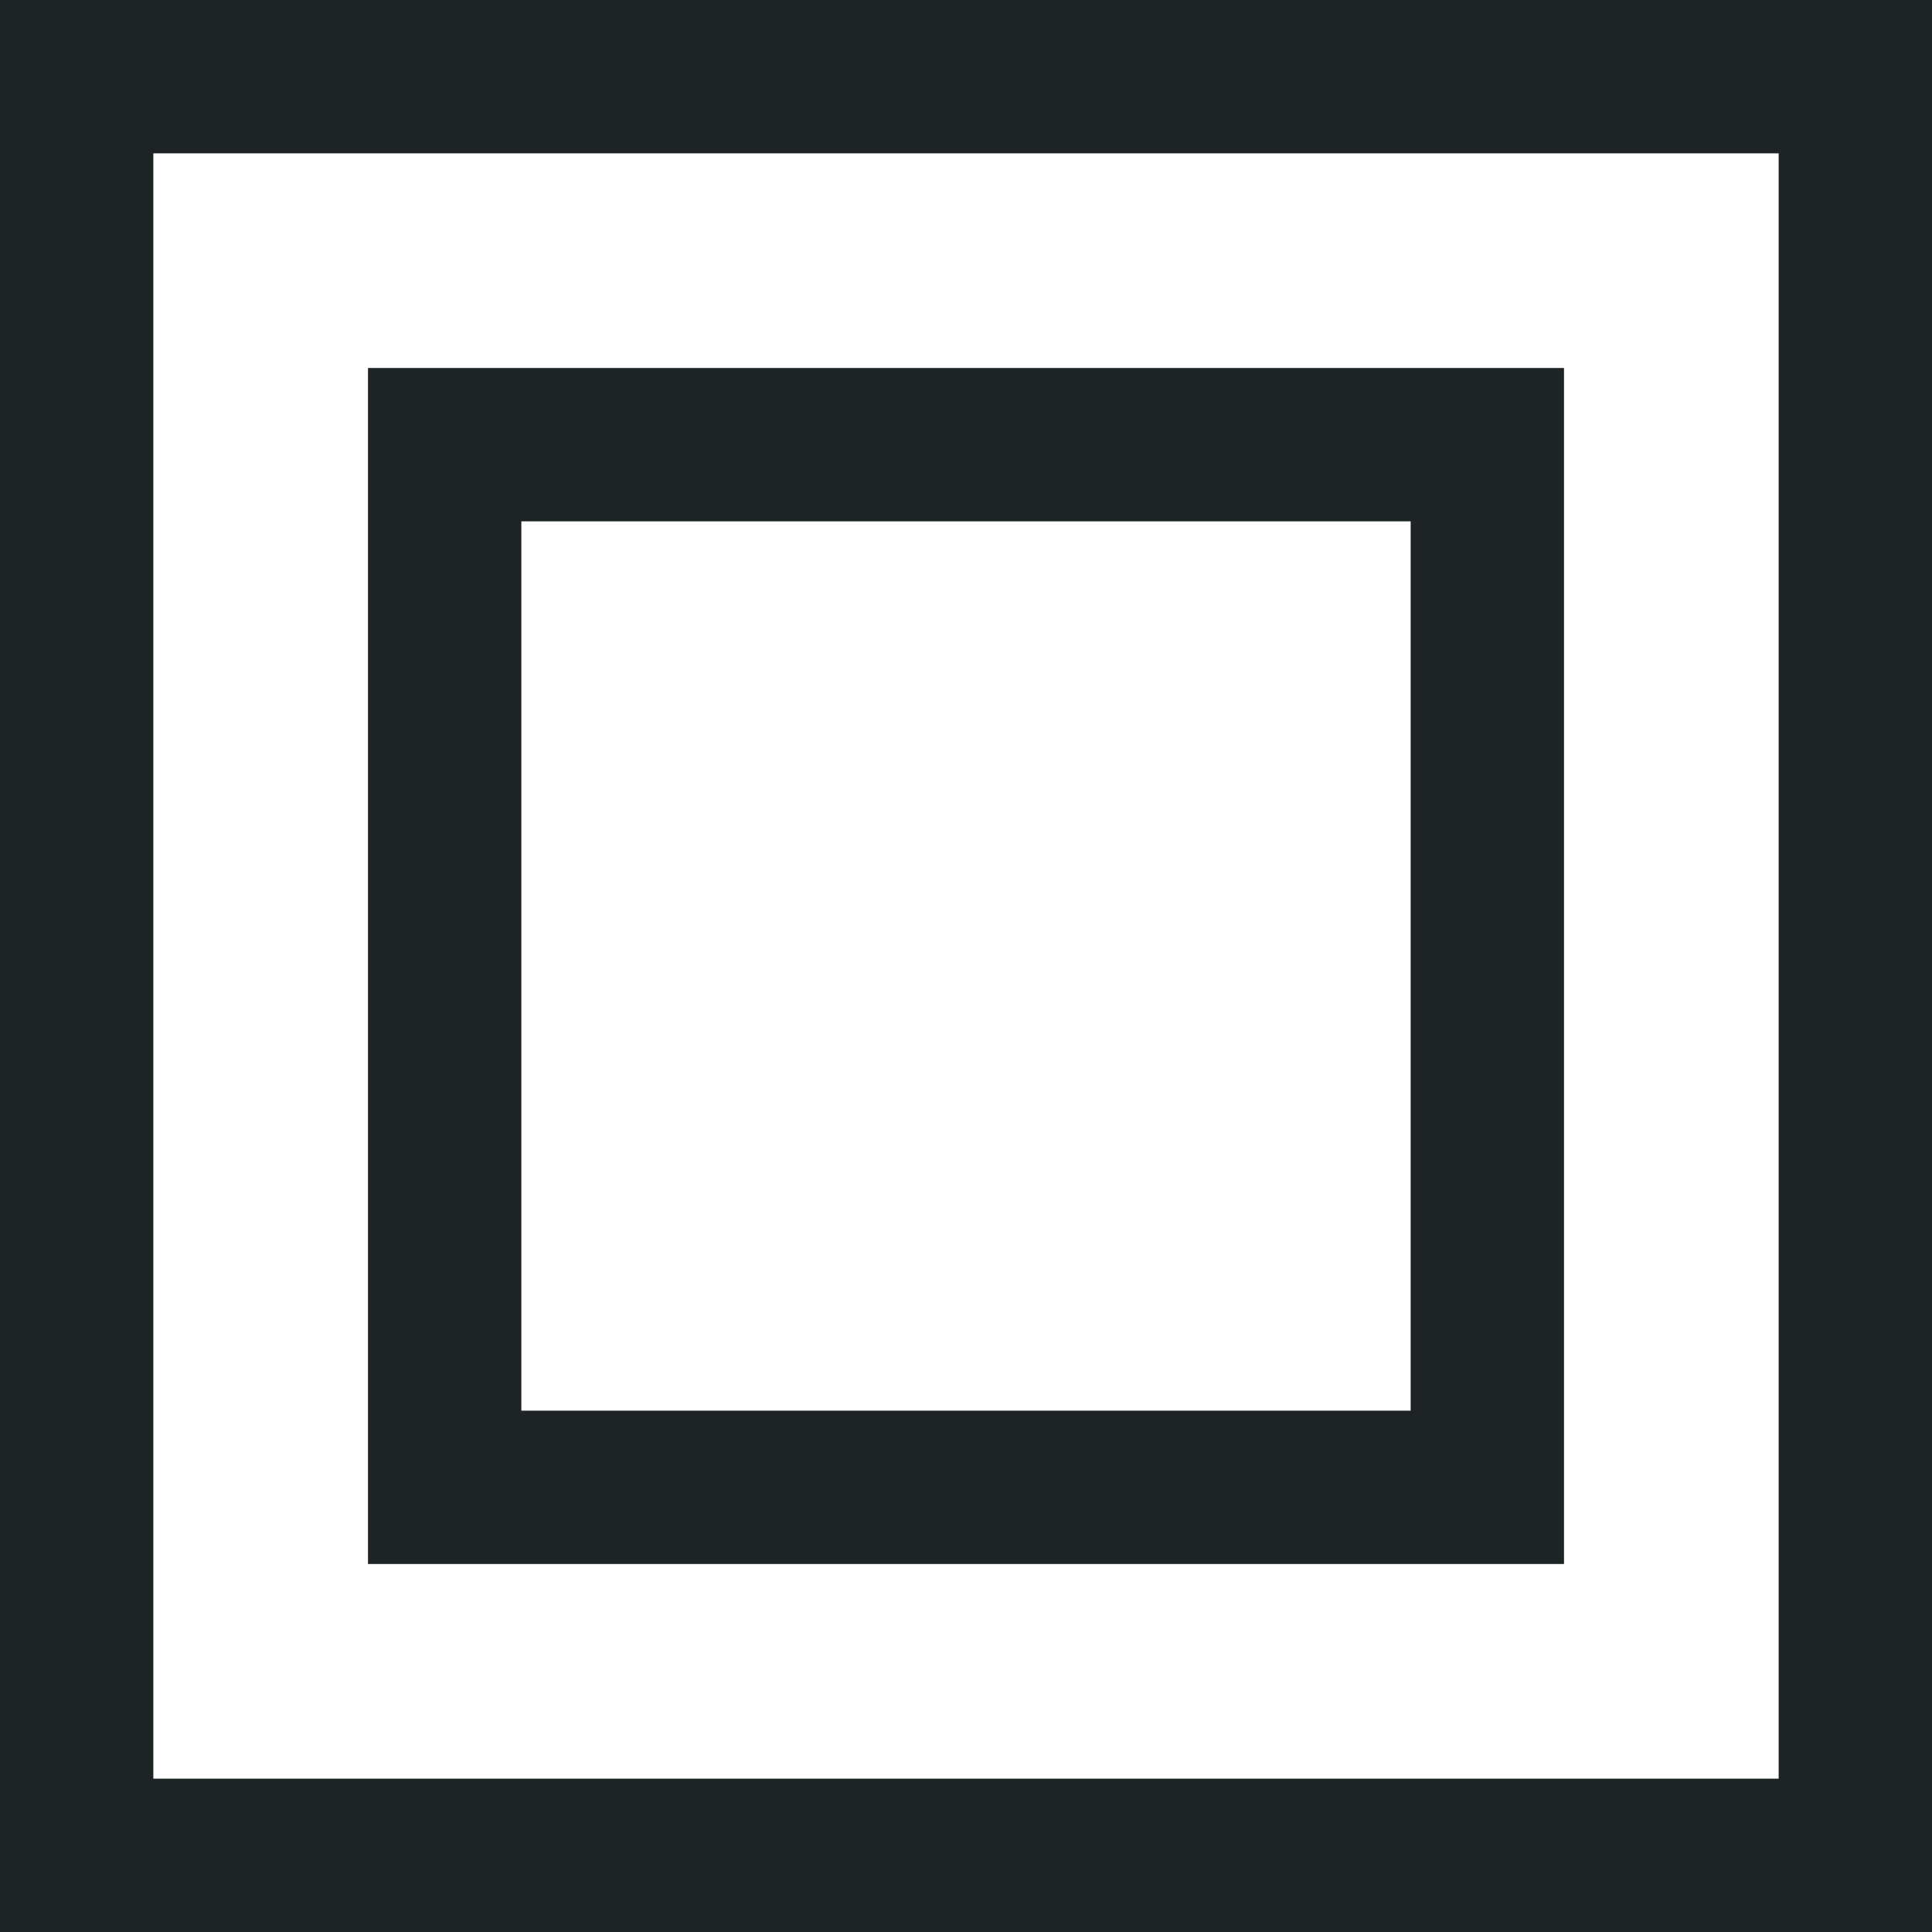 <svg width="63" height="63" viewBox="0 0 63 63" fill="none" xmlns="http://www.w3.org/2000/svg">
<rect x="2.5" y="2.5" width="58" height="58" stroke="#1E2325" stroke-width="5"/>
<rect x="14.5" y="14.5" width="34" height="34" stroke="#1E2325" stroke-width="5"/>
</svg>
